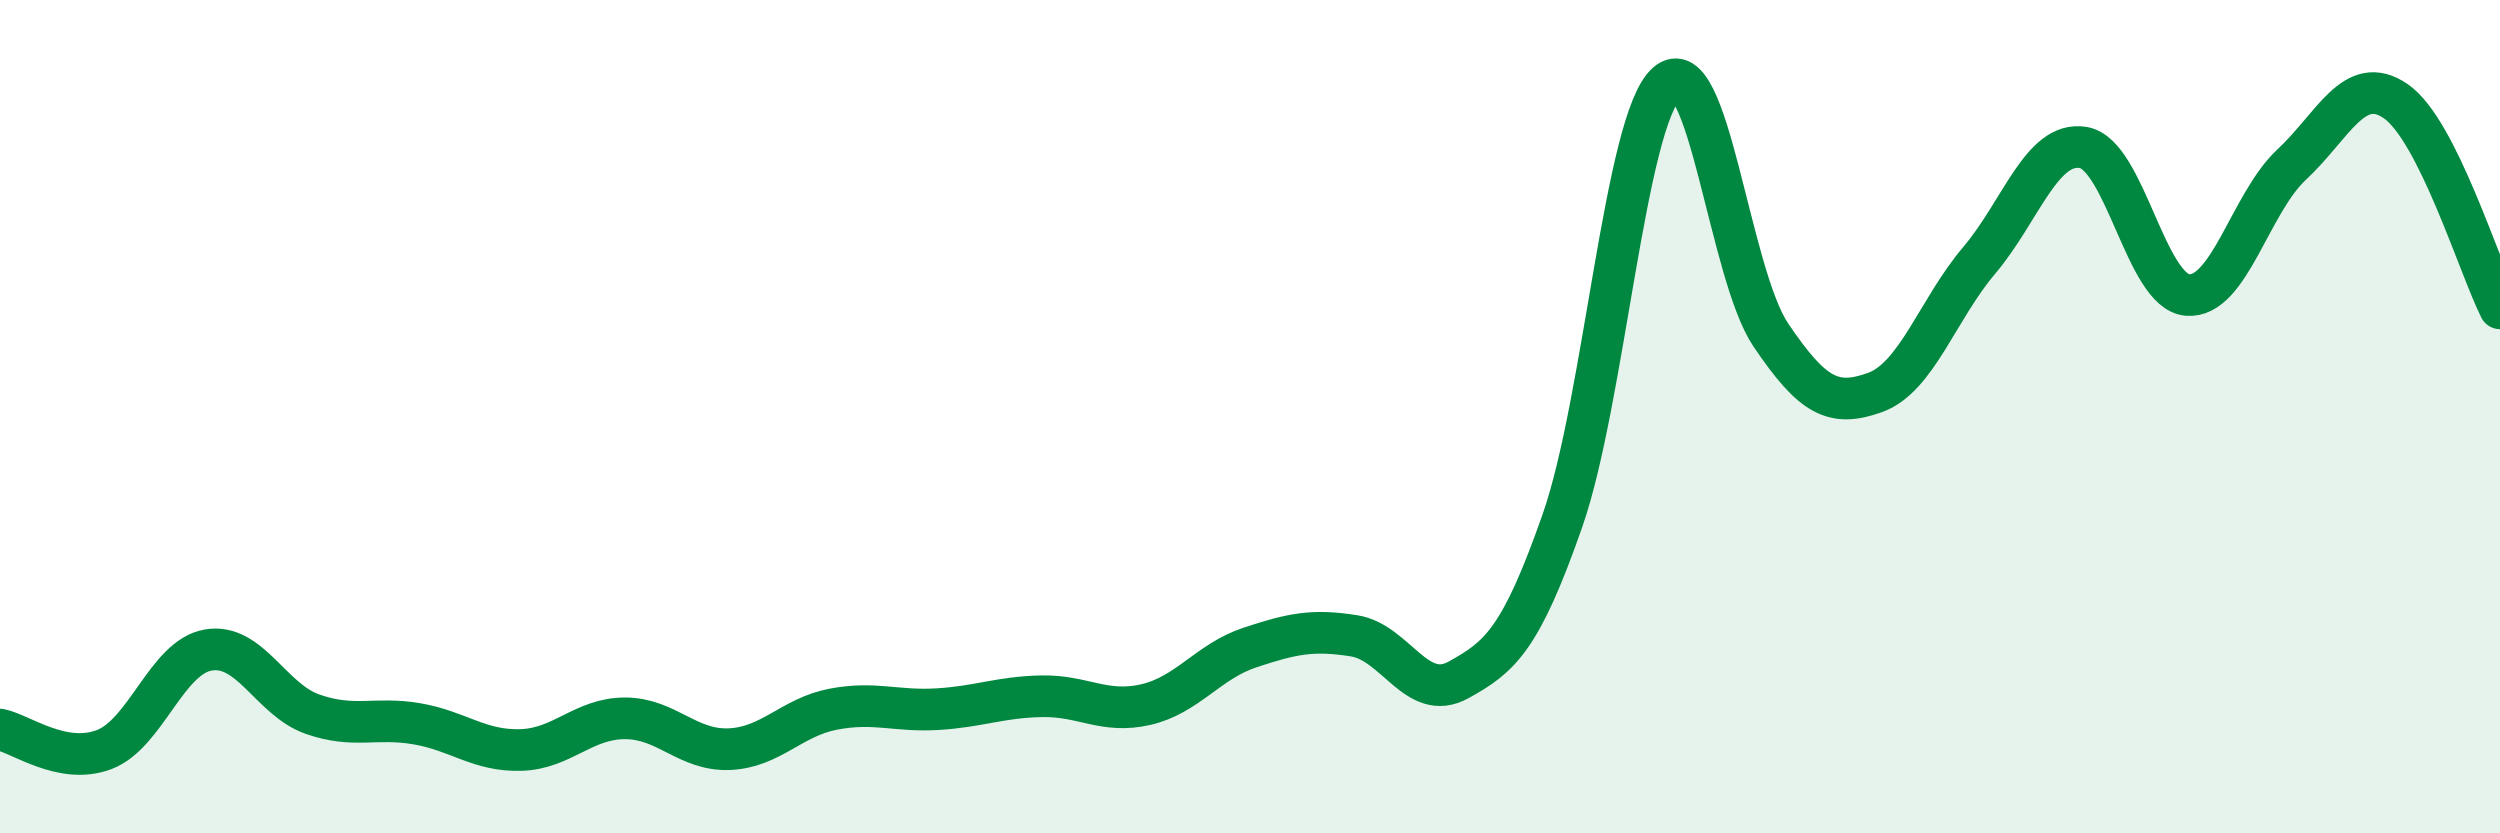 
    <svg width="60" height="20" viewBox="0 0 60 20" xmlns="http://www.w3.org/2000/svg">
      <path
        d="M 0,17.51 C 0.5,17.61 1.5,18.37 2.5,17.99 C 3.5,17.61 4,15.77 5,15.6 C 6,15.43 6.5,16.79 7.5,17.14 C 8.5,17.49 9,17.2 10,17.37 C 11,17.54 11.5,18.03 12.5,18 C 13.5,17.97 14,17.24 15,17.24 C 16,17.24 16.5,18.02 17.5,17.98 C 18.5,17.94 19,17.21 20,17.02 C 21,16.83 21.5,17.08 22.5,17.02 C 23.5,16.96 24,16.73 25,16.71 C 26,16.69 26.5,17.14 27.5,16.91 C 28.5,16.68 29,15.87 30,15.54 C 31,15.21 31.5,15.1 32.5,15.26 C 33.5,15.42 34,16.87 35,16.32 C 36,15.77 36.5,15.35 37.5,12.49 C 38.5,9.63 39,2.89 40,2 C 41,1.11 41.5,6.56 42.5,8.04 C 43.5,9.52 44,9.78 45,9.42 C 46,9.06 46.5,7.43 47.5,6.25 C 48.5,5.07 49,3.37 50,3.54 C 51,3.71 51.5,7 52.5,7.08 C 53.5,7.16 54,4.88 55,3.95 C 56,3.02 56.5,1.74 57.5,2.43 C 58.5,3.12 59.5,6.41 60,7.4L60 20L0 20Z"
        fill="#008740"
        opacity="0.1"
        stroke-linecap="round"
        stroke-linejoin="round"
      />
      <path
        d="M 0,17.51 C 0.5,17.61 1.5,18.37 2.5,17.99 C 3.5,17.61 4,15.77 5,15.6 C 6,15.43 6.5,16.79 7.5,17.14 C 8.5,17.49 9,17.2 10,17.37 C 11,17.54 11.5,18.03 12.5,18 C 13.5,17.97 14,17.24 15,17.24 C 16,17.24 16.5,18.02 17.5,17.98 C 18.5,17.94 19,17.21 20,17.02 C 21,16.83 21.5,17.08 22.5,17.02 C 23.5,16.96 24,16.73 25,16.71 C 26,16.69 26.5,17.14 27.5,16.91 C 28.5,16.68 29,15.87 30,15.54 C 31,15.21 31.5,15.1 32.5,15.26 C 33.5,15.42 34,16.87 35,16.32 C 36,15.77 36.5,15.35 37.5,12.49 C 38.5,9.63 39,2.89 40,2 C 41,1.11 41.5,6.56 42.5,8.04 C 43.5,9.52 44,9.78 45,9.42 C 46,9.06 46.5,7.43 47.5,6.25 C 48.5,5.07 49,3.37 50,3.54 C 51,3.71 51.5,7 52.5,7.08 C 53.5,7.16 54,4.88 55,3.95 C 56,3.02 56.5,1.74 57.5,2.43 C 58.5,3.12 59.5,6.41 60,7.4"
        stroke="#008740"
        stroke-width="1"
        fill="none"
        stroke-linecap="round"
        stroke-linejoin="round"
      />
    </svg>
  
